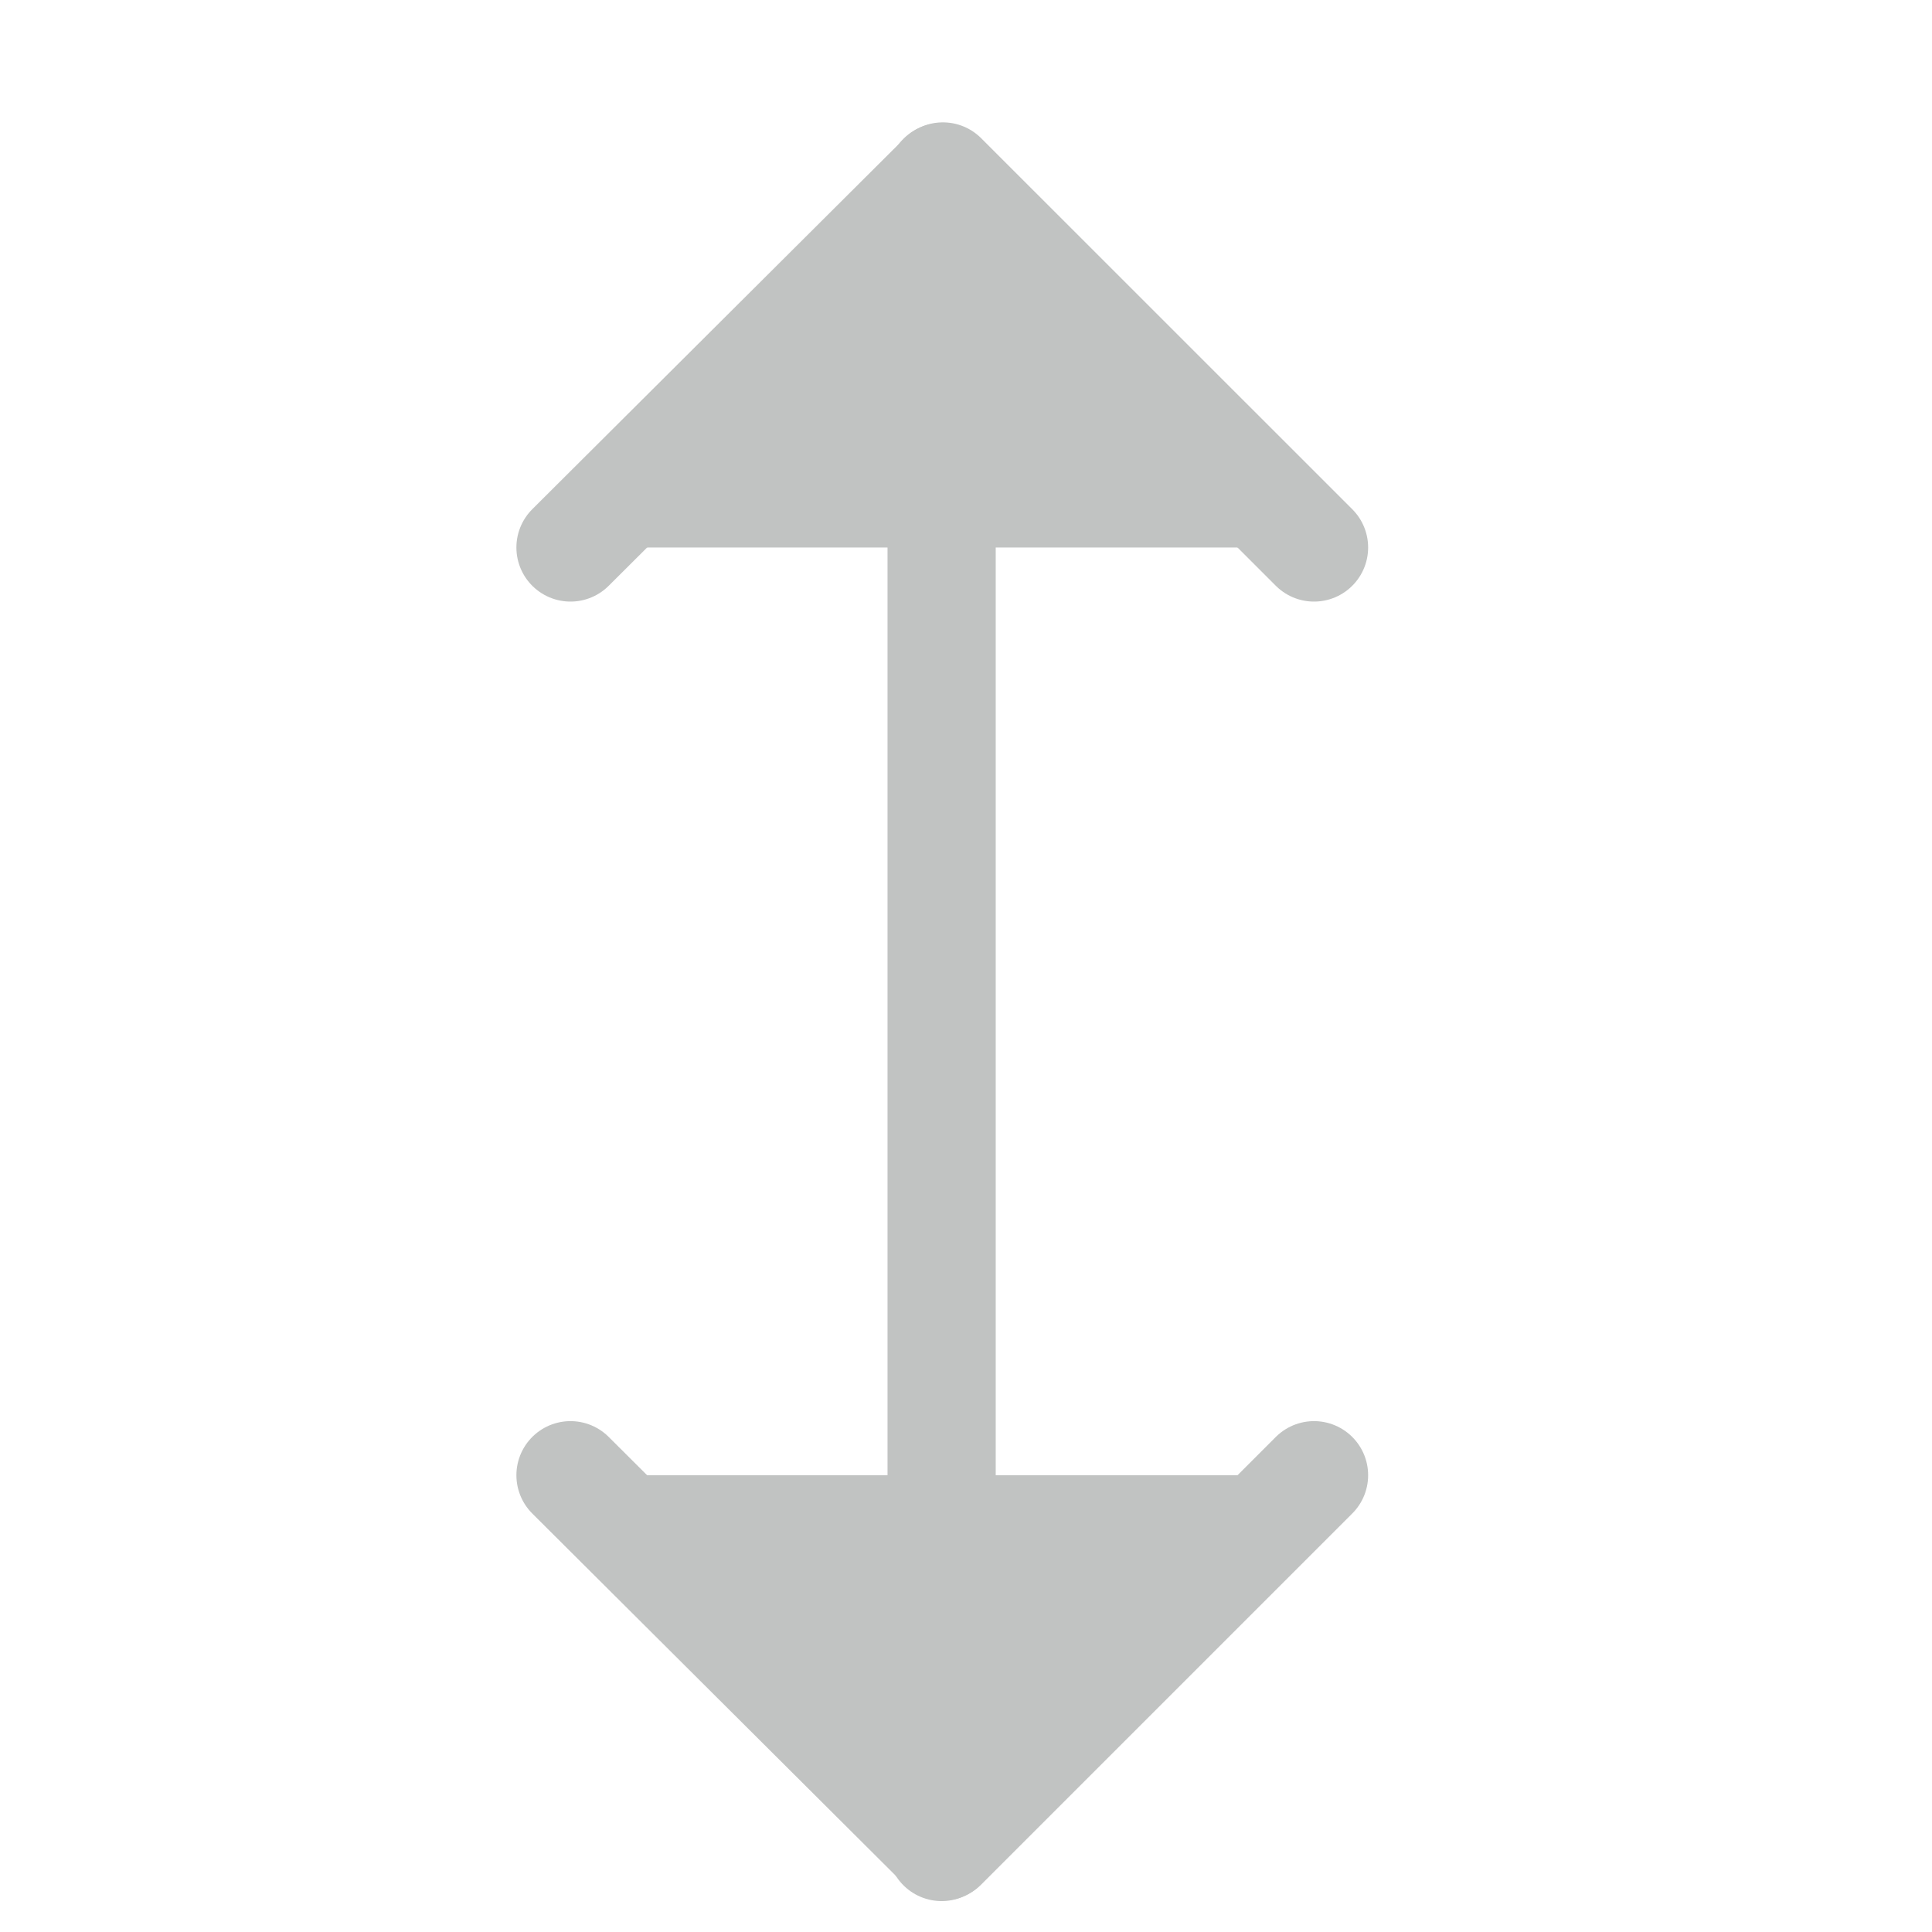 <?xml version="1.0" encoding="UTF-8"?> <svg xmlns="http://www.w3.org/2000/svg" width="21" height="21" viewBox="0 0 21 21" fill="none"> <g clip-path="url(#clip0_1_611)"> <path d="M14.283 5.951L10.249 1.918L6.201 5.951" fill="#C1C3C2"></path> <path d="M14.283 5.951L10.249 1.918L6.201 5.951" stroke="#C1C3C2" stroke-width="1.176" stroke-linecap="round" stroke-linejoin="round"></path> <path d="M14.283 16.035L10.249 20.069L6.201 16.035" fill="#C1C3C2"></path> <path d="M14.283 16.035L10.249 20.069L6.201 16.035" stroke="#C1C3C2" stroke-width="1.176" stroke-linecap="round" stroke-linejoin="round"></path> <path d="M10.235 1.925V20.076V1.925Z" fill="#C1C3C2"></path> <path d="M10.235 1.925V20.076" stroke="#C1C3C2" stroke-width="1.176" stroke-linecap="round" stroke-linejoin="round"></path> </g> <defs> <clipPath id="clip0_1_611"> <rect width="20" height="20" fill="white" transform="translate(0.23 0.77)"></rect> </clipPath> </defs> </svg> 